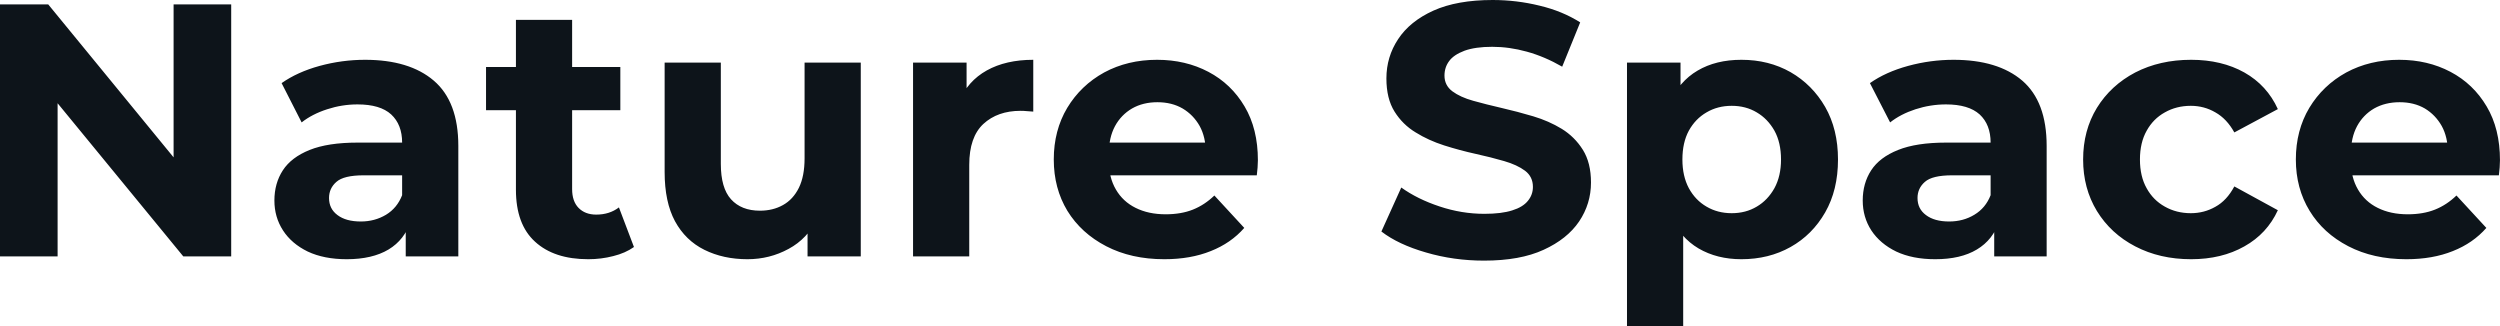 <svg fill="#0d141a" viewBox="0 0 159.712 20.838" height="100%" width="100%" xmlns="http://www.w3.org/2000/svg"><path preserveAspectRatio="none" d="M3.68 16.38L0 16.38L0 0.28L3.08 0.28L12.58 11.87L11.09 11.87L11.09 0.28L14.77 0.28L14.77 16.38L11.71 16.38L2.19 4.78L3.68 4.78L3.68 16.38ZM29.28 16.38L25.92 16.38L25.92 13.96L25.69 13.43L25.69 9.11Q25.69 7.96 24.99 7.31Q24.29 6.67 22.84 6.67L22.84 6.67Q21.85 6.67 20.90 6.98Q19.94 7.29 19.27 7.82L19.27 7.82L17.99 5.31Q19.00 4.60 20.42 4.21Q21.85 3.82 23.32 3.82L23.32 3.82Q26.15 3.82 27.71 5.15Q29.28 6.49 29.28 9.32L29.28 9.32L29.28 16.38ZM22.15 16.56L22.15 16.56Q20.70 16.56 19.66 16.07Q18.63 15.57 18.08 14.72Q17.53 13.87 17.53 12.81L17.53 12.81Q17.53 11.71 18.07 10.88Q18.61 10.05 19.78 9.58Q20.95 9.11 22.84 9.11L22.84 9.11L26.13 9.11L26.13 11.20L23.23 11.20Q21.96 11.20 21.49 11.62Q21.02 12.03 21.02 12.65L21.02 12.65Q21.02 13.34 21.56 13.74Q22.10 14.15 23.05 14.15L23.05 14.15Q23.94 14.15 24.66 13.72Q25.37 13.29 25.69 12.47L25.69 12.47L26.24 14.12Q25.85 15.32 24.82 15.94Q23.78 16.56 22.15 16.56ZM37.58 16.56L37.58 16.56Q35.40 16.56 34.18 15.44Q32.96 14.33 32.96 12.12L32.96 12.12L32.96 1.27L36.55 1.27L36.55 12.08Q36.55 12.86 36.96 13.28Q37.38 13.71 38.09 13.71L38.09 13.71Q38.94 13.71 39.54 13.25L39.54 13.25L40.50 15.78Q39.95 16.17 39.18 16.36Q38.41 16.56 37.58 16.56ZM39.63 7.04L31.05 7.04L31.05 4.28L39.63 4.28L39.63 7.04ZM47.75 16.56L47.75 16.56Q46.21 16.56 45.00 15.96Q43.79 15.36 43.12 14.13Q42.46 12.90 42.46 10.99L42.46 10.99L42.46 4.00L46.05 4.00L46.05 10.47Q46.05 12.01 46.70 12.73Q47.36 13.46 48.55 13.46L48.55 13.46Q49.38 13.46 50.02 13.10Q50.67 12.74 51.04 11.99Q51.40 11.25 51.40 10.12L51.40 10.12L51.40 4.00L54.99 4.00L54.99 16.38L51.59 16.38L51.59 12.97L52.21 13.96Q51.59 15.25 50.38 15.90Q49.17 16.56 47.75 16.56ZM61.92 16.38L58.33 16.38L58.33 4.00L61.75 4.00L61.75 7.50L61.27 6.49Q61.82 5.18 63.04 4.50Q64.26 3.82 66.01 3.82L66.01 3.82L66.01 7.13Q65.78 7.11 65.60 7.10Q65.41 7.08 65.20 7.08L65.20 7.08Q63.73 7.08 62.82 7.92Q61.92 8.76 61.92 10.53L61.92 10.53L61.92 16.38ZM74.38 16.56L74.38 16.56Q72.27 16.56 70.67 15.73Q69.07 14.90 68.19 13.47Q67.32 12.03 67.32 10.19L67.32 10.19Q67.32 8.33 68.18 6.89Q69.05 5.45 70.54 4.63Q72.04 3.82 73.92 3.82L73.92 3.82Q75.74 3.82 77.20 4.59Q78.66 5.36 79.51 6.80Q80.36 8.23 80.36 10.24L80.36 10.24Q80.36 10.44 80.34 10.71Q80.32 10.97 80.29 11.20L80.29 11.20L70.24 11.20L70.24 9.11L78.41 9.11L77.03 9.73Q77.03 8.76 76.64 8.05Q76.24 7.34 75.55 6.93Q74.86 6.53 73.94 6.53L73.94 6.53Q73.02 6.53 72.32 6.93Q71.62 7.34 71.23 8.06Q70.84 8.79 70.84 9.78L70.84 9.78L70.84 10.33Q70.84 11.34 71.29 12.11Q71.74 12.88 72.55 13.28Q73.37 13.69 74.47 13.69L74.47 13.69Q75.46 13.69 76.21 13.39Q76.96 13.09 77.58 12.49L77.58 12.49L79.49 14.56Q78.64 15.53 77.35 16.04Q76.06 16.56 74.38 16.56ZM94.81 16.65L94.81 16.65Q92.87 16.65 91.10 16.13Q89.33 15.62 88.25 14.79L88.25 14.79L89.52 11.98Q90.55 12.72 91.97 13.19Q93.38 13.66 94.83 13.66L94.83 13.66Q95.93 13.66 96.61 13.44Q97.29 13.23 97.61 12.83Q97.93 12.44 97.93 11.94L97.93 11.94Q97.93 11.29 97.43 10.91Q96.92 10.53 96.09 10.29Q95.27 10.05 94.27 9.83Q93.27 9.61 92.26 9.29Q91.26 8.97 90.44 8.46Q89.61 7.96 89.09 7.13Q88.57 6.30 88.57 5.01L88.57 5.01Q88.57 3.63 89.32 2.50Q90.07 1.36 91.57 0.68Q93.08 0 95.36 0L95.36 0Q96.88 0 98.35 0.36Q99.82 0.71 100.95 1.43L100.95 1.43L99.80 4.26Q98.67 3.61 97.54 3.30Q96.42 2.99 95.33 2.99L95.33 2.99Q94.25 2.99 93.56 3.24Q92.87 3.50 92.58 3.90Q92.28 4.30 92.28 4.83L92.28 4.83Q92.28 5.45 92.78 5.83Q93.29 6.21 94.12 6.44Q94.94 6.67 95.94 6.90Q96.94 7.13 97.95 7.43Q98.95 7.73 99.77 8.23Q100.60 8.74 101.12 9.57Q101.64 10.40 101.64 11.66L101.64 11.66Q101.64 13.02 100.88 14.15Q100.12 15.27 98.61 15.96Q97.11 16.65 94.81 16.65ZM111.25 16.56L111.25 16.56Q109.69 16.56 108.51 15.87Q107.34 15.18 106.69 13.77Q106.03 12.35 106.03 10.19L106.03 10.19Q106.03 8.00 106.65 6.60Q107.27 5.20 108.45 4.51Q109.62 3.82 111.25 3.82L111.25 3.82Q113.00 3.82 114.39 4.61Q115.78 5.41 116.60 6.83Q117.42 8.26 117.42 10.19L117.42 10.19Q117.42 12.14 116.60 13.57Q115.78 15.00 114.39 15.78Q113.00 16.56 111.25 16.56ZM107.53 20.84L103.94 20.84L103.94 4.00L107.36 4.00L107.36 6.53L107.30 10.21L107.53 13.87L107.53 20.84ZM110.63 13.62L110.63 13.62Q111.53 13.62 112.23 13.20Q112.93 12.79 113.36 12.02Q113.78 11.25 113.78 10.19L113.78 10.19Q113.78 9.11 113.36 8.35Q112.93 7.59 112.23 7.18Q111.53 6.76 110.63 6.76L110.63 6.76Q109.73 6.76 109.02 7.18Q108.31 7.59 107.89 8.35Q107.48 9.11 107.48 10.19L107.48 10.19Q107.48 11.25 107.89 12.02Q108.31 12.79 109.02 13.20Q109.73 13.62 110.63 13.62ZM130.75 16.38L127.40 16.38L127.40 13.96L127.17 13.43L127.17 9.11Q127.17 7.96 126.47 7.31Q125.76 6.67 124.32 6.67L124.32 6.67Q123.33 6.67 122.37 6.98Q121.42 7.29 120.75 7.82L120.75 7.82L119.46 5.31Q120.47 4.60 121.90 4.21Q123.33 3.82 124.80 3.82L124.80 3.82Q127.63 3.82 129.19 5.15Q130.75 6.49 130.75 9.32L130.75 9.32L130.75 16.38ZM123.63 16.56L123.63 16.56Q122.18 16.56 121.14 16.07Q120.11 15.57 119.55 14.72Q119.00 13.87 119.00 12.81L119.00 12.81Q119.00 11.71 119.54 10.88Q120.08 10.05 121.26 9.58Q122.43 9.11 124.32 9.11L124.32 9.11L127.60 9.11L127.60 11.20L124.71 11.20Q123.44 11.20 122.97 11.62Q122.50 12.03 122.50 12.65L122.50 12.65Q122.50 13.34 123.04 13.74Q123.58 14.15 124.52 14.15L124.52 14.15Q125.42 14.15 126.13 13.72Q126.85 13.29 127.17 12.47L127.17 12.47L127.72 14.12Q127.33 15.32 126.29 15.94Q125.26 16.56 123.63 16.56ZM139.98 16.56L139.98 16.56Q137.98 16.56 136.41 15.74Q134.85 14.93 133.96 13.48Q133.08 12.03 133.08 10.19L133.08 10.19Q133.08 8.33 133.96 6.89Q134.85 5.45 136.41 4.63Q137.98 3.82 139.98 3.82L139.98 3.82Q141.93 3.82 143.38 4.63Q144.83 5.45 145.52 6.97L145.52 6.97L142.74 8.46Q142.26 7.59 141.53 7.18Q140.81 6.76 139.96 6.76L139.96 6.76Q139.04 6.76 138.30 7.18Q137.56 7.59 137.14 8.35Q136.71 9.11 136.71 10.19L136.71 10.19Q136.71 11.27 137.14 12.03Q137.56 12.79 138.30 13.20Q139.04 13.62 139.96 13.62L139.96 13.62Q140.81 13.62 141.53 13.21Q142.26 12.81 142.74 11.91L142.74 11.91L145.52 13.43Q144.83 14.93 143.38 15.74Q141.93 16.56 139.98 16.56ZM153.73 16.56L153.73 16.56Q151.62 16.56 150.02 15.73Q148.42 14.90 147.55 13.47Q146.67 12.03 146.67 10.19L146.67 10.19Q146.67 8.33 147.53 6.89Q148.40 5.45 149.89 4.63Q151.39 3.82 153.27 3.82L153.27 3.82Q155.09 3.82 156.55 4.59Q158.01 5.36 158.86 6.80Q159.71 8.23 159.71 10.24L159.71 10.24Q159.71 10.44 159.69 10.71Q159.67 10.97 159.64 11.20L159.64 11.20L149.59 11.20L149.59 9.11L157.76 9.11L156.38 9.73Q156.38 8.76 155.99 8.05Q155.59 7.34 154.91 6.93Q154.22 6.53 153.30 6.53L153.30 6.53Q152.38 6.53 151.67 6.93Q150.97 7.34 150.58 8.06Q150.19 8.79 150.19 9.78L150.19 9.78L150.19 10.33Q150.19 11.34 150.64 12.11Q151.09 12.88 151.90 13.28Q152.72 13.69 153.82 13.69L153.82 13.69Q154.81 13.69 155.56 13.39Q156.31 13.09 156.93 12.49L156.93 12.49L158.84 14.56Q157.99 15.53 156.70 16.04Q155.41 16.56 153.73 16.56Z"></path></svg>